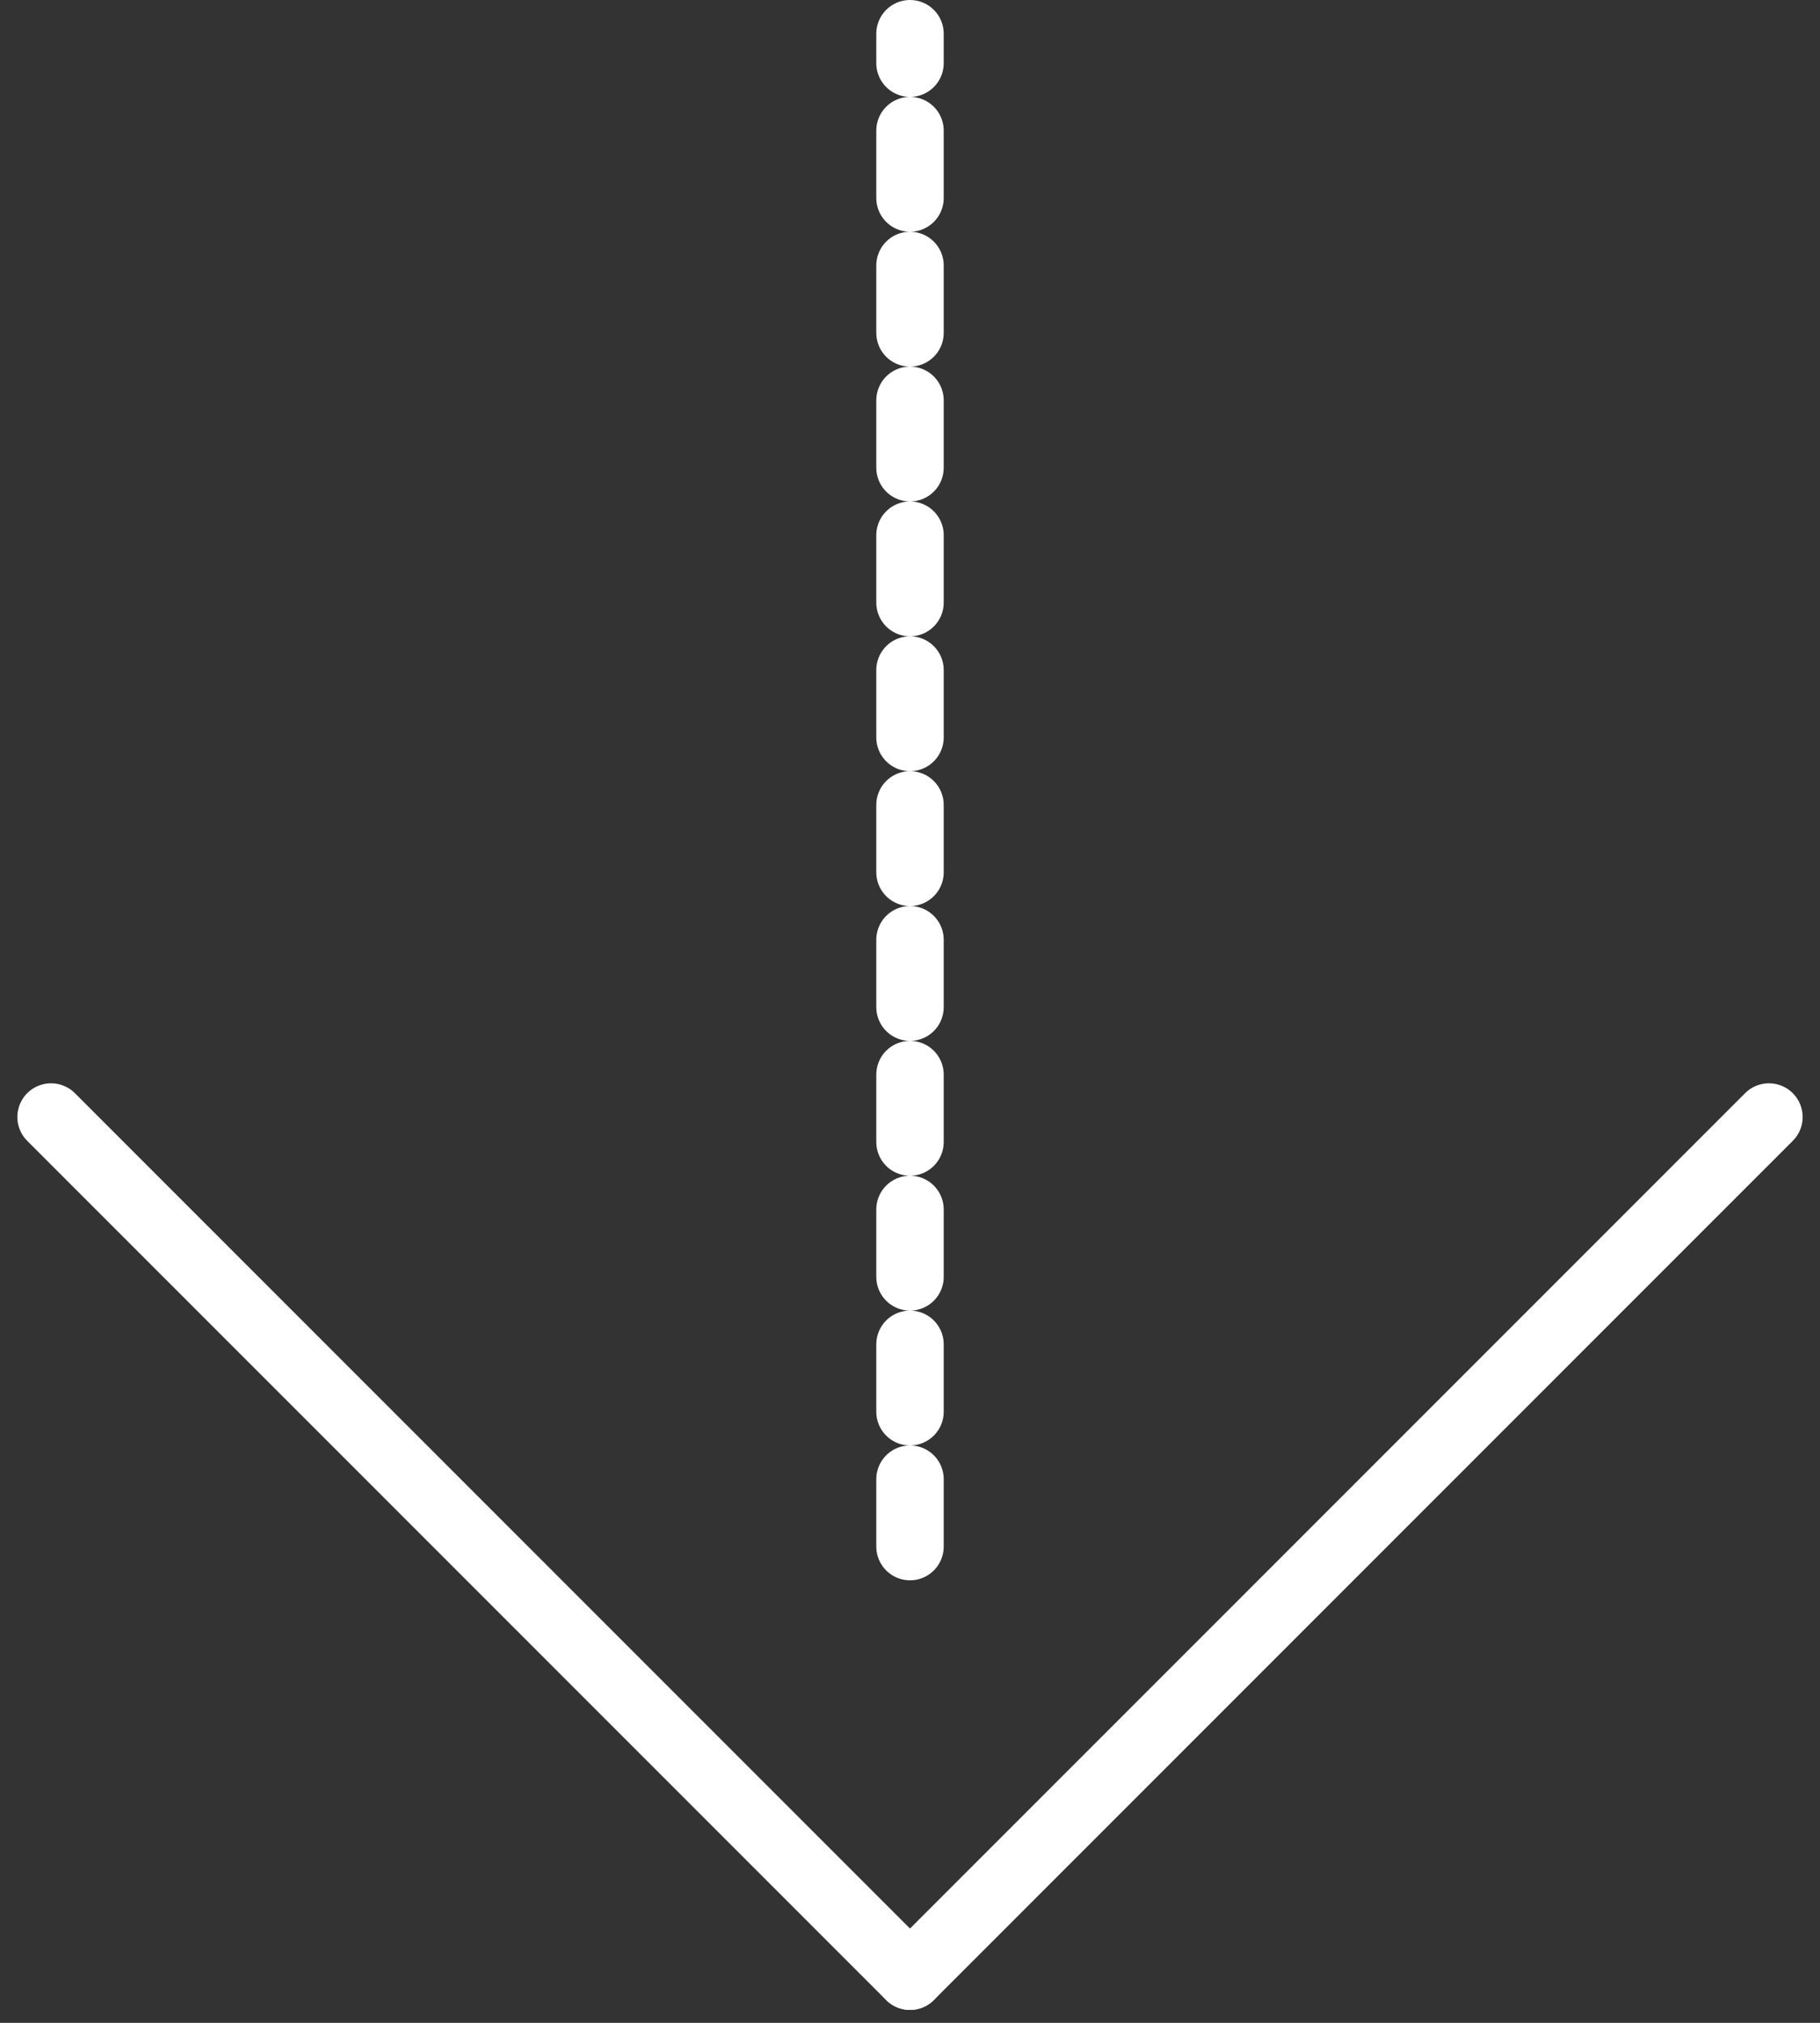 <svg width="54" height="60" viewBox="0 0 54 60" fill="none" xmlns="http://www.w3.org/2000/svg">
<rect x="0" y="0" width="54" height="60" fill="#333333" stroke="none"/>
<path d="M52.485 33.132L27 58.617" stroke="white" stroke-width="2" stroke-linecap="round"/>
<path d="M27 58.617L1.515 33.132" stroke="white" stroke-width="2" stroke-linecap="round"/>
<path d="M27 45.874L27 1" stroke="white" stroke-width="2" stroke-linecap="round" stroke-dasharray="2 2"/>
</svg>

